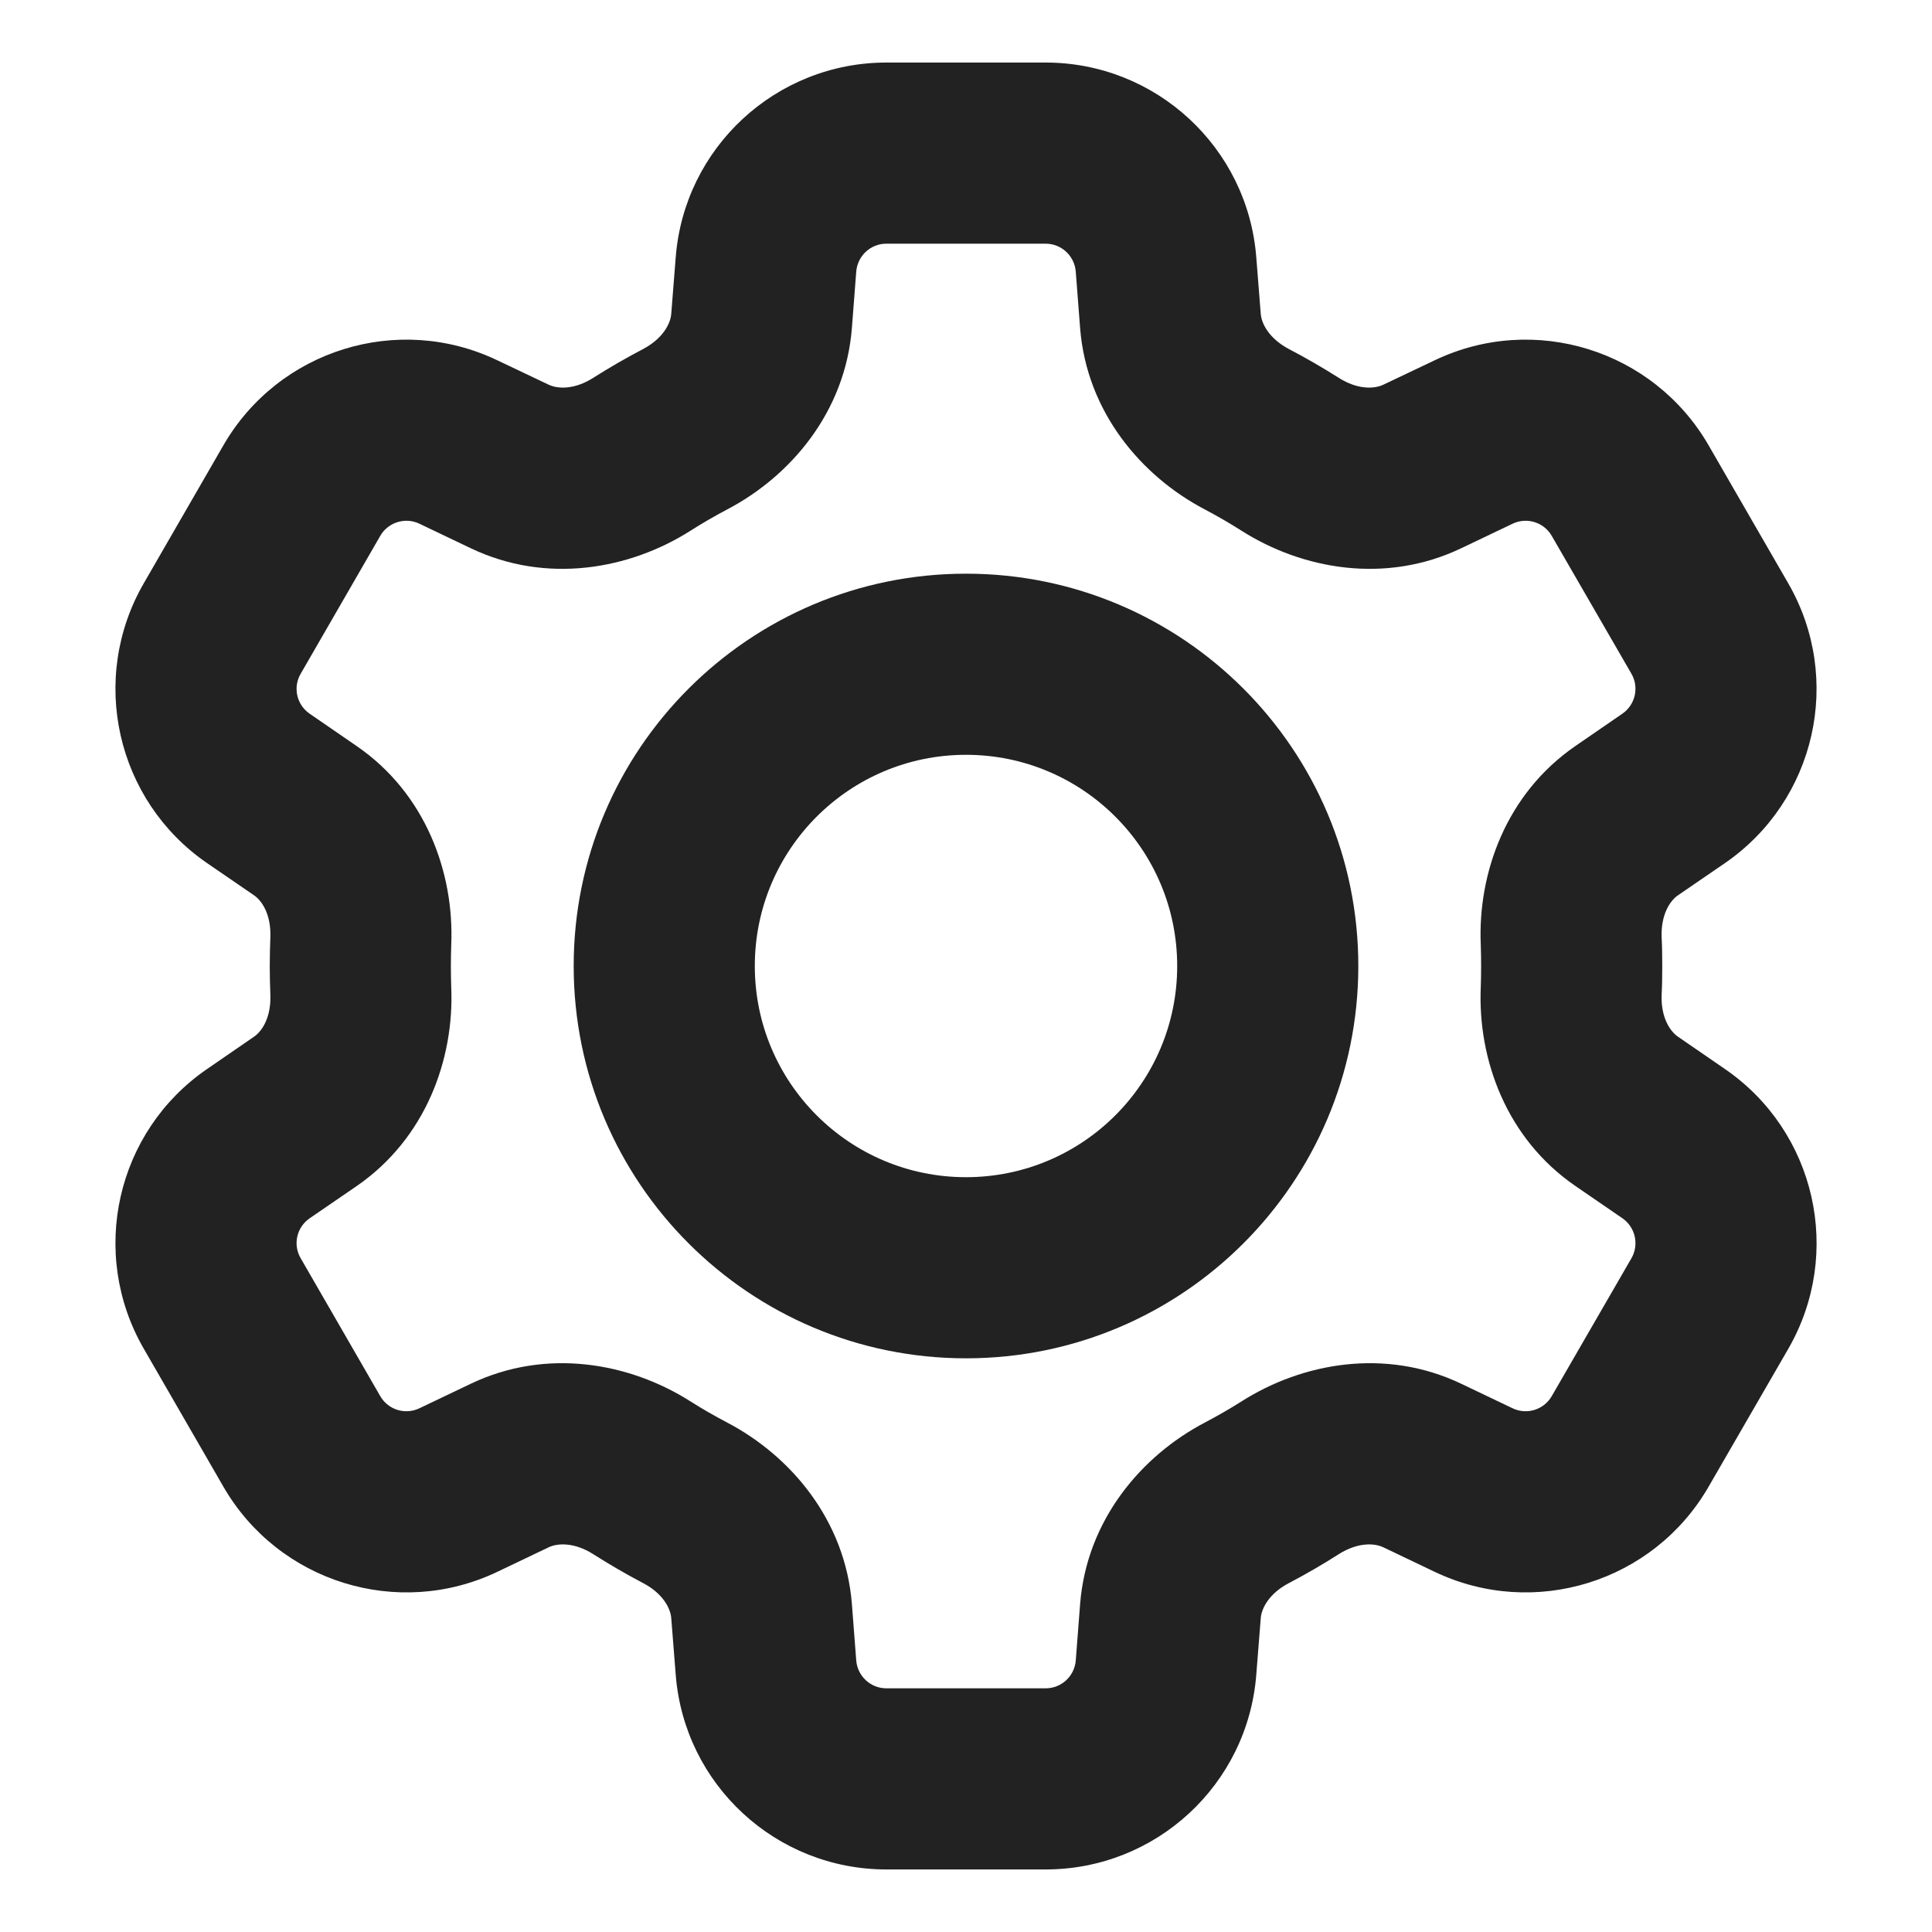 <svg width="16" height="16" viewBox="0 0 16 16" fill="none" xmlns="http://www.w3.org/2000/svg">
<path fill-rule="evenodd" clip-rule="evenodd" d="M8 4.751C6.206 4.751 4.751 6.206 4.751 8C4.751 9.794 6.206 11.249 8 11.249C9.794 11.249 11.249 9.794 11.249 8C11.249 6.206 9.794 4.751 8 4.751ZM6.251 8C6.251 7.034 7.034 6.251 8 6.251C8.966 6.251 9.749 7.034 9.749 8C9.749 8.966 8.966 9.749 8 9.749C7.034 9.749 6.251 8.966 6.251 8Z" fill="#222222"/>
<path fill-rule="evenodd" clip-rule="evenodd" d="M7.341 0.518C6.427 0.518 5.667 1.221 5.596 2.131L5.559 2.599C5.553 2.68 5.49 2.804 5.325 2.891C5.184 2.965 5.047 3.044 4.913 3.129C4.756 3.229 4.618 3.221 4.544 3.186L4.119 2.984C3.295 2.59 2.307 2.897 1.85 3.688L1.191 4.83C0.734 5.621 0.962 6.63 1.715 7.148L2.103 7.414C2.171 7.46 2.246 7.576 2.239 7.762C2.236 7.841 2.234 7.92 2.234 8C2.234 8.08 2.236 8.16 2.239 8.239C2.246 8.424 2.171 8.54 2.103 8.586L1.715 8.853C0.962 9.37 0.734 10.379 1.191 11.17L1.85 12.312C2.307 13.103 3.295 13.41 4.119 13.017L4.544 12.814C4.617 12.779 4.756 12.771 4.913 12.871C5.047 12.956 5.184 13.036 5.325 13.11C5.49 13.196 5.553 13.32 5.559 13.401L5.596 13.869C5.667 14.78 6.427 15.482 7.341 15.482H8.659C9.573 15.482 10.333 14.78 10.404 13.869L10.441 13.401C10.447 13.32 10.51 13.196 10.675 13.11C10.816 13.036 10.954 12.956 11.087 12.871C11.245 12.771 11.383 12.779 11.456 12.814L11.881 13.017C12.705 13.41 13.694 13.103 14.15 12.312L14.81 11.17C15.266 10.379 15.038 9.37 14.285 8.853L13.897 8.586C13.829 8.54 13.754 8.424 13.761 8.239C13.765 8.16 13.766 8.08 13.766 8C13.766 7.92 13.765 7.841 13.761 7.762C13.754 7.576 13.829 7.46 13.897 7.414L14.285 7.148C15.038 6.63 15.266 5.621 14.809 4.83L14.15 3.688C13.693 2.897 12.705 2.59 11.881 2.984L11.456 3.186C11.383 3.221 11.244 3.229 11.087 3.129C10.953 3.044 10.816 2.965 10.675 2.891C10.51 2.804 10.447 2.68 10.441 2.599L10.404 2.131C10.333 1.221 9.573 0.518 8.659 0.518H7.341ZM7.091 2.249C7.102 2.118 7.21 2.018 7.341 2.018H8.659C8.79 2.018 8.898 2.118 8.909 2.249L8.945 2.717C9 3.413 9.453 3.944 9.978 4.219C10.082 4.274 10.184 4.333 10.283 4.396C10.784 4.714 11.472 4.841 12.102 4.54L12.527 4.337C12.645 4.281 12.786 4.325 12.851 4.438L13.511 5.58C13.576 5.693 13.543 5.837 13.435 5.911L13.047 6.178C12.473 6.573 12.238 7.23 12.263 7.823C12.265 7.882 12.266 7.941 12.266 8C12.266 8.06 12.265 8.119 12.263 8.178C12.238 8.77 12.473 9.428 13.047 9.822L13.436 10.089C13.543 10.163 13.576 10.307 13.511 10.42L12.851 11.562C12.786 11.675 12.645 11.719 12.527 11.663L12.102 11.46C11.472 11.159 10.784 11.287 10.283 11.605C10.184 11.668 10.082 11.726 9.978 11.781C9.453 12.056 9 12.588 8.945 13.284L8.909 13.752C8.898 13.882 8.79 13.982 8.659 13.982H7.341C7.21 13.982 7.102 13.882 7.091 13.752L7.055 13.284C7 12.588 6.547 12.056 6.022 11.781C5.918 11.726 5.816 11.668 5.717 11.605C5.216 11.287 4.528 11.159 3.898 11.46L3.473 11.663C3.355 11.719 3.214 11.675 3.149 11.562L2.49 10.42C2.424 10.307 2.457 10.163 2.565 10.089L2.953 9.823C3.527 9.428 3.762 8.77 3.737 8.178C3.735 8.119 3.734 8.06 3.734 8C3.734 7.941 3.735 7.882 3.737 7.823C3.762 7.23 3.527 6.572 2.953 6.178L2.565 5.911C2.457 5.837 2.424 5.693 2.49 5.58L3.149 4.438C3.214 4.325 3.356 4.281 3.473 4.337L3.898 4.54C4.528 4.841 5.216 4.714 5.717 4.396C5.816 4.333 5.918 4.274 6.022 4.219C6.547 3.944 7 3.413 7.055 2.717L7.091 2.249Z" fill="#222222"/>
</svg>
